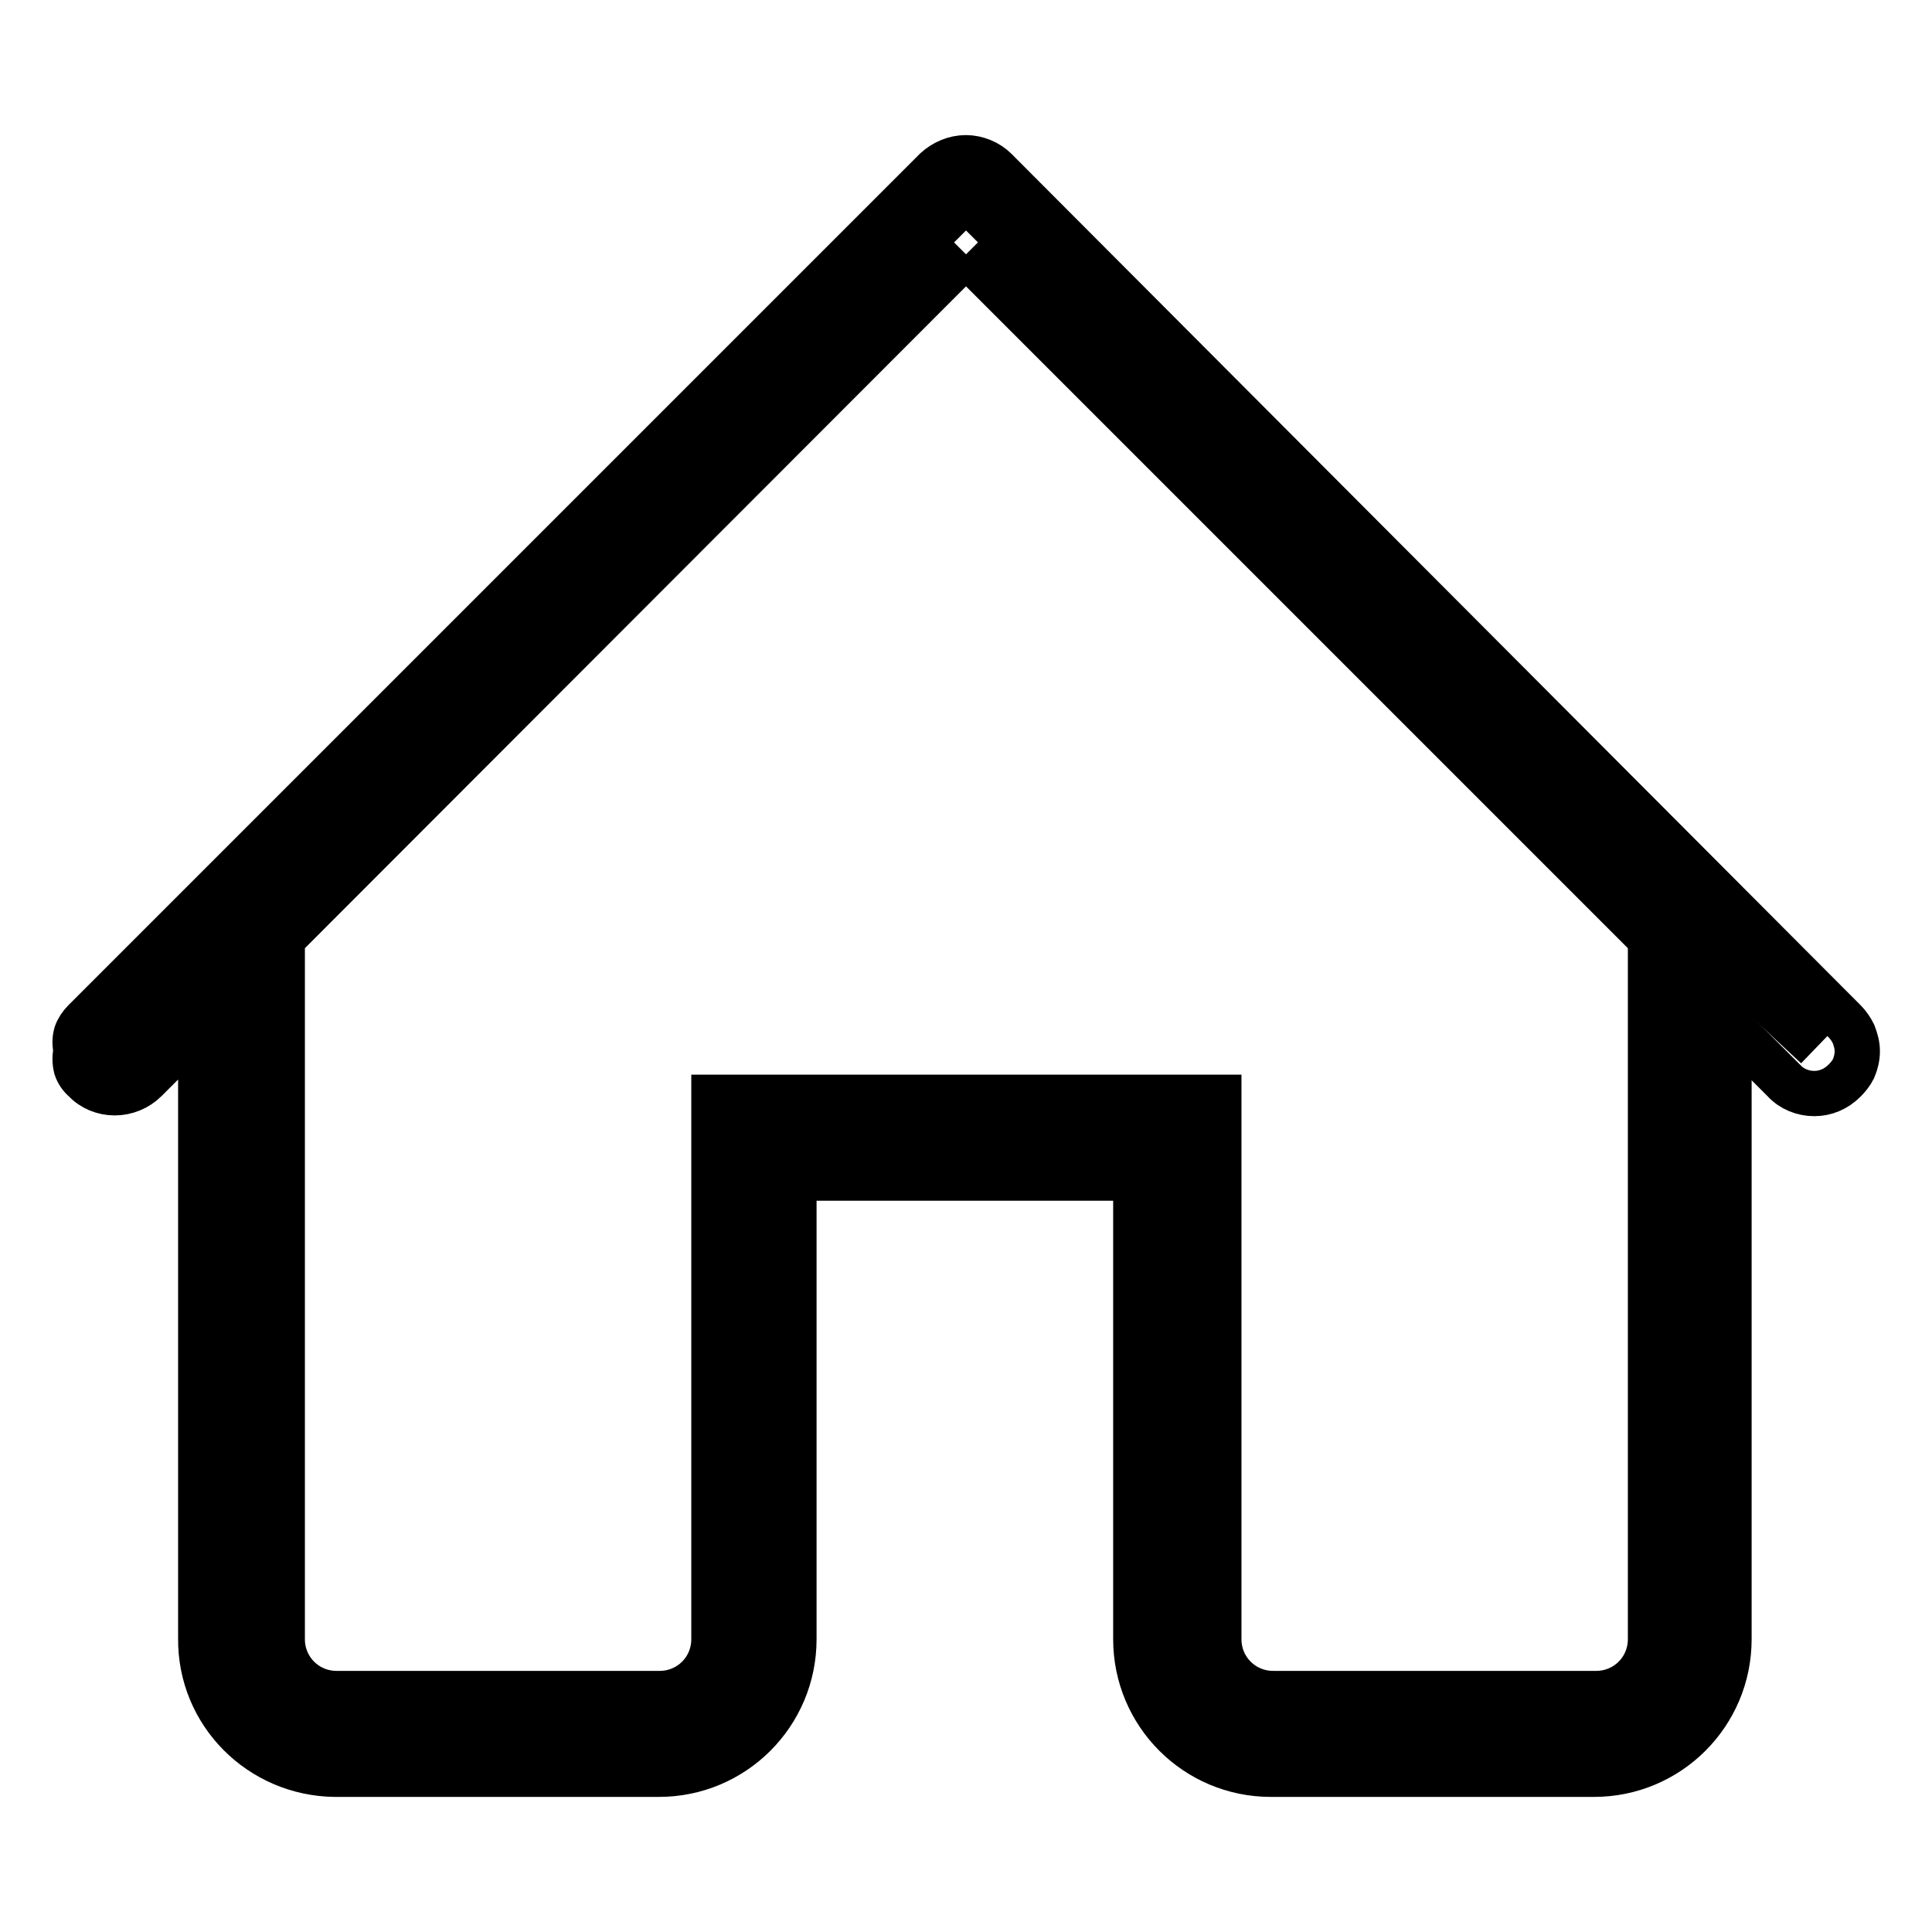 <?xml version="1.0" encoding="utf-8"?>
<!-- Svg Vector Icons : http://www.onlinewebfonts.com/icon -->
<!DOCTYPE svg PUBLIC "-//W3C//DTD SVG 1.1//EN" "http://www.w3.org/Graphics/SVG/1.1/DTD/svg11.dtd">
<svg version="1.1" xmlns="http://www.w3.org/2000/svg" xmlns:xlink="http://www.w3.org/1999/xlink" x="0px" y="0px" viewBox="0 0 256 256" enable-background="new 0 0 256 256" xml:space="preserve">
<g> <path stroke-width="6" fill-opacity="0" stroke="#000000"  d="M168.3,229.8c-6.9-0.1-12.5-5.6-12.5-12.5v-66.4H100v66.4c0,6.9-5.6,12.5-12.5,12.5H44.6 c-6.9,0.3-12.8-5.1-13.1-12c0-0.2,0-0.4,0-0.5v-94.2l-16.2,16.4v-0.5L128,26.3l112.7,112.4l-7.5-7l-8.8-8.7v94.2 c-0.1,7-5.8,12.6-12.7,12.5c0,0-0.1,0-0.1,0H168.3z M15,138.7v-1V138.7z"/> <path stroke-width="6" fill-opacity="0" stroke="#000000"  d="M128,33.7l90.7,90.7v92.8c0,4-3.2,7.2-7.2,7.2l0,0h-42.8c-4,0-7.2-3.2-7.2-7.2l0,0v-71.8H94.6v71.8 c0,4-3.2,7.2-7.2,7.2l0,0H44.6c-4,0-7.2-3.2-7.2-7.2l0,0v-92.8L128,33.7 M128,20.9c-1.5,0-2.9,0.6-4,1.6L11.2,135.3 c-0.5,0.5-0.9,1.1-1.1,1.7c-0.2,0.7-0.2,1.5,0,2.2c-0.2,0.7-0.2,1.5,0,2.3c0.2,0.6,0.6,1.2,1.1,1.6c1,1.1,2.5,1.7,4,1.7 c1.5,0,3-0.6,4.1-1.7l7.3-7.3v81.3c-0.1,9.9,7.9,17.9,17.8,18c0,0,0.1,0,0.1,0h42.8c9.9,0,17.9-8,17.9-17.9l0,0v-61.1h45.3v61.1 c0,9.9,8,17.9,17.9,17.9l0,0h42.8c9.9,0,17.9-8,17.9-17.9l0,0v-81.3l7.3,7.3c1,1.1,2.5,1.7,4,1.7c1.5,0,2.9-0.6,4-1.7 c0.5-0.5,0.9-1,1.2-1.6c0.3-0.7,0.5-1.5,0.5-2.3c0-0.8-0.2-1.5-0.5-2.3c-0.3-0.6-0.7-1.2-1.2-1.7L131.9,22.5 C130.9,21.5,129.4,20.9,128,20.9z"/></g>
</svg>